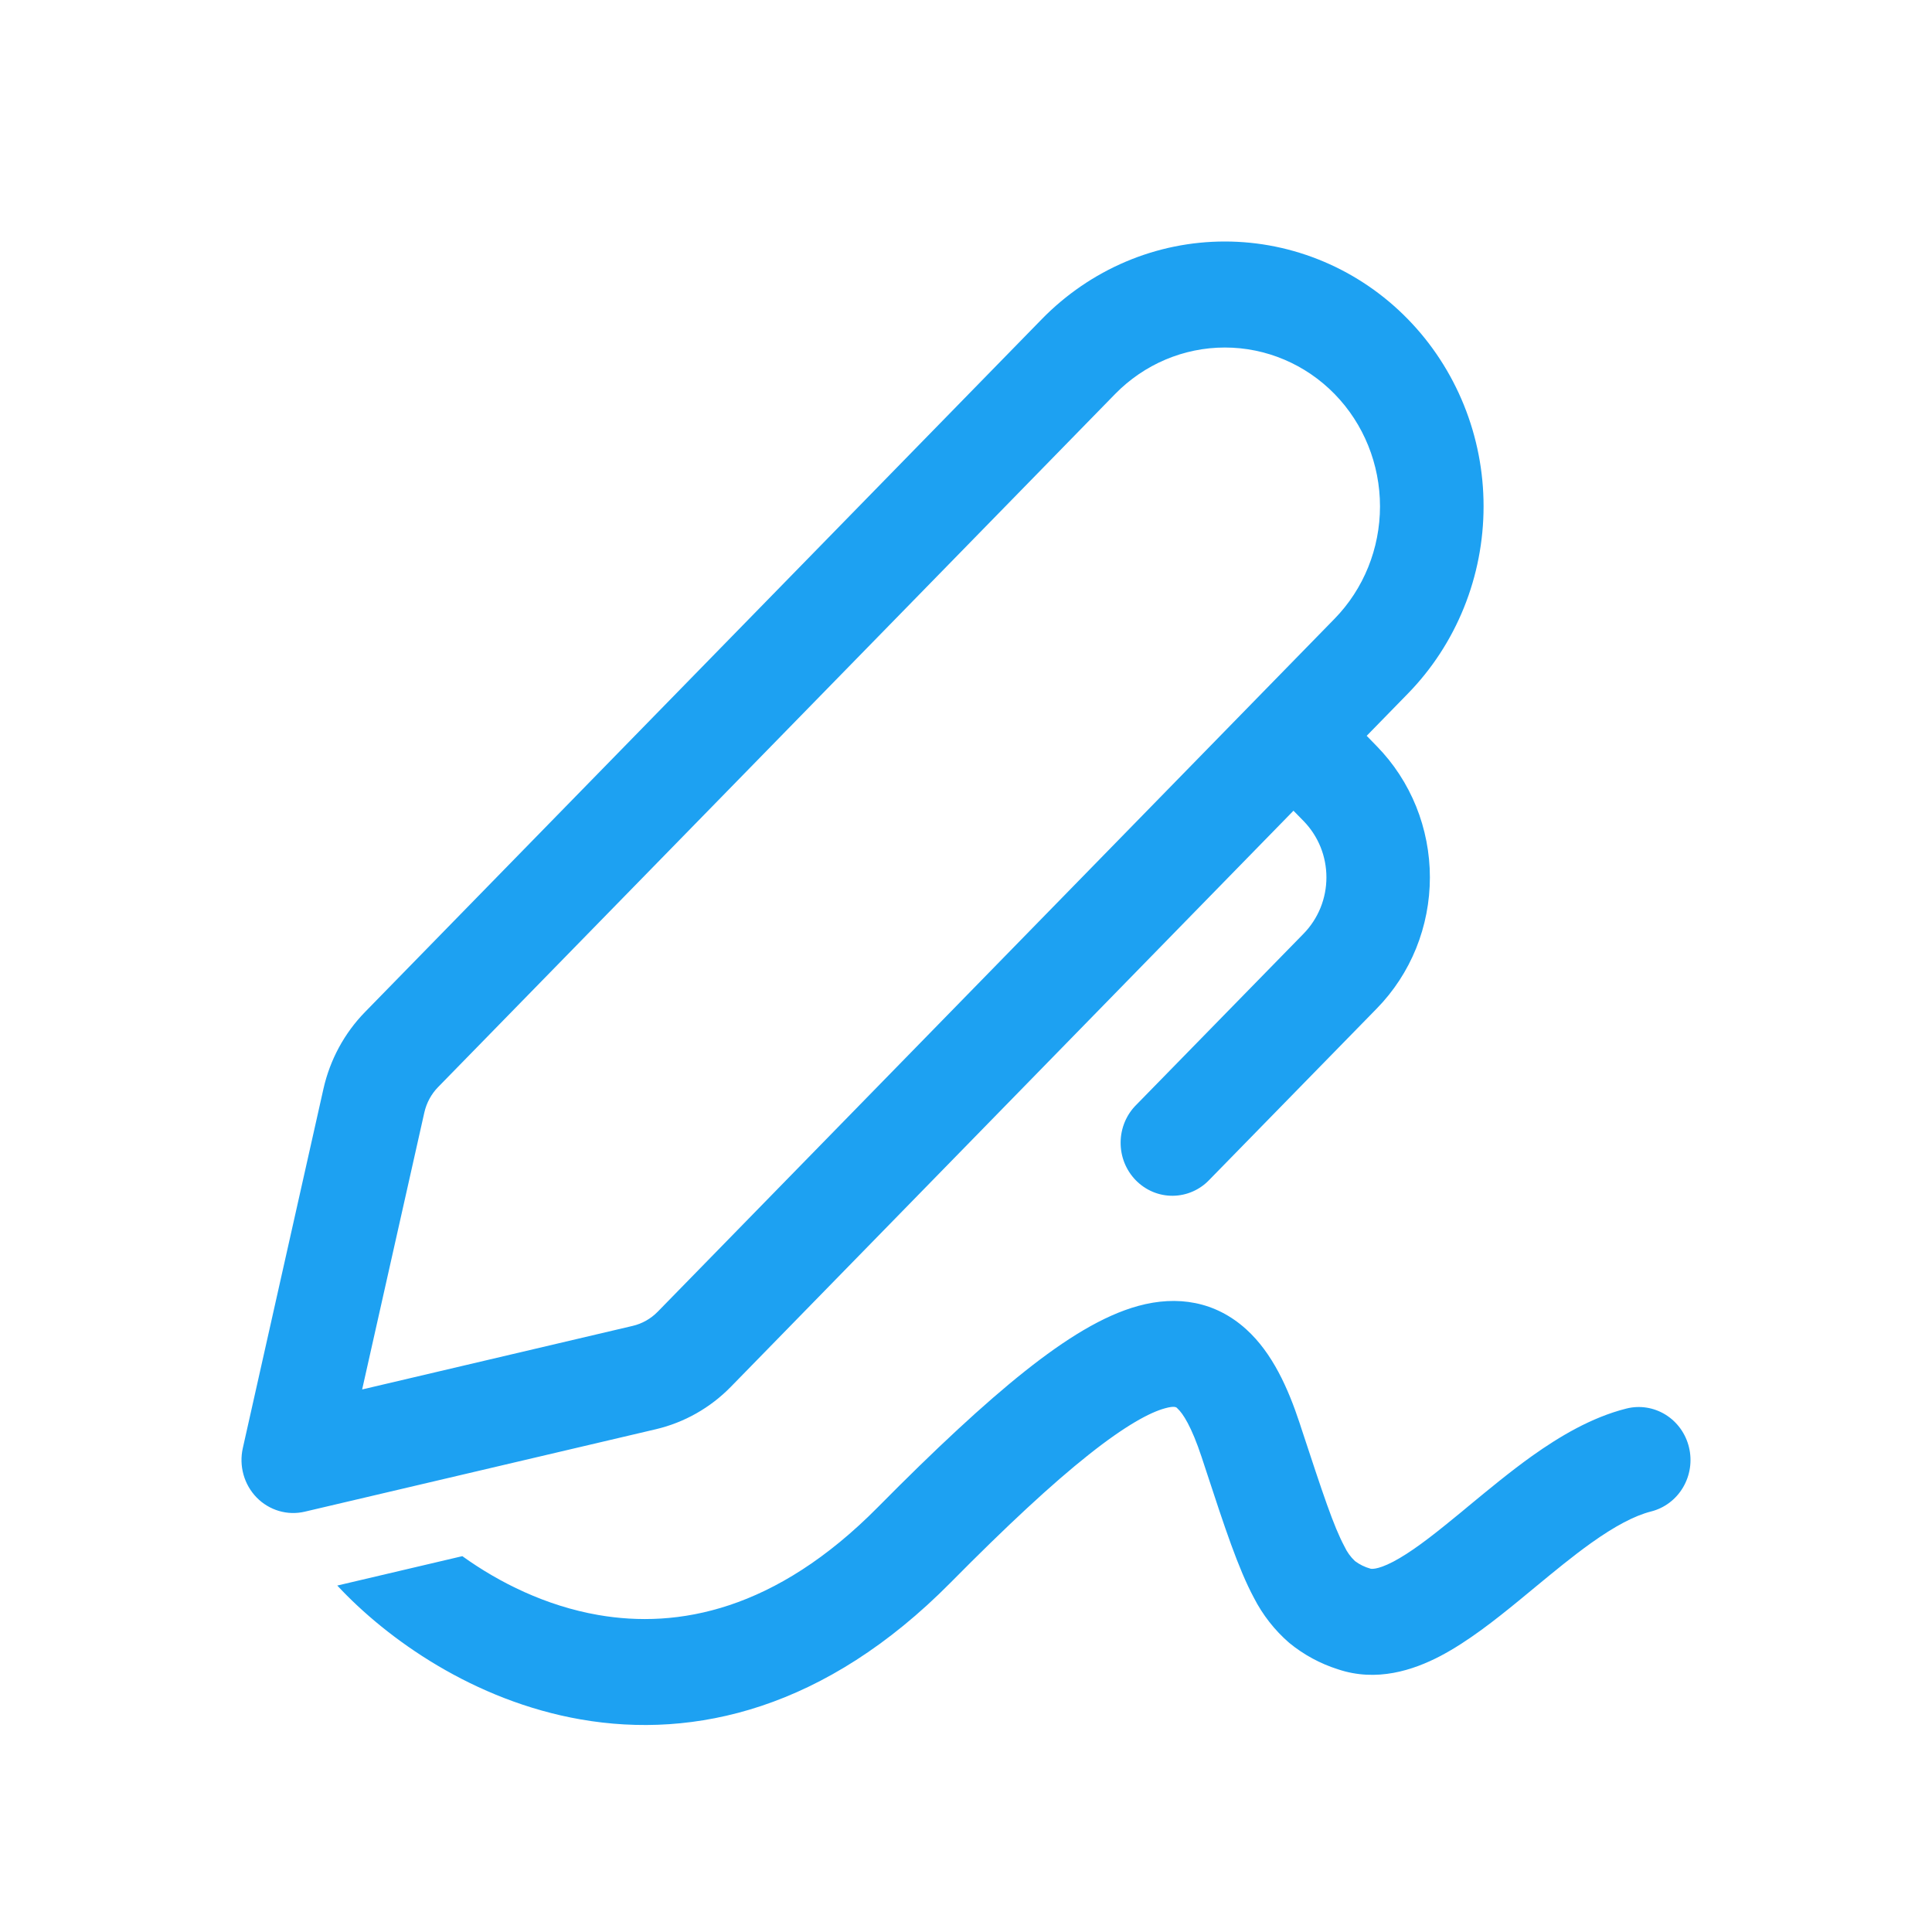 <svg xmlns="http://www.w3.org/2000/svg" width="56" height="56" viewBox="0 0 56 56" fill="none"><path d="M30.199 9.249C30.896 8.536 31.723 7.97 32.633 7.584C33.542 7.198 34.518 7 35.503 7C36.488 7 37.463 7.199 38.373 7.585C39.283 7.971 40.11 8.536 40.806 9.249C41.503 9.962 42.055 10.809 42.432 11.741C42.809 12.672 43.003 13.671 43.002 14.679C43.002 15.687 42.808 16.686 42.431 17.617C42.054 18.549 41.502 19.395 40.805 20.108L39.614 21.328L39.908 21.63C40.396 22.129 40.783 22.722 41.047 23.374C41.31 24.026 41.446 24.725 41.446 25.431C41.446 26.137 41.31 26.835 41.047 27.488C40.783 28.14 40.396 28.732 39.908 29.231L35.06 34.191C34.922 34.338 34.757 34.455 34.574 34.535C34.391 34.616 34.194 34.658 33.995 34.66C33.795 34.662 33.598 34.623 33.414 34.546C33.229 34.468 33.062 34.354 32.921 34.21C32.78 34.066 32.669 33.895 32.593 33.706C32.518 33.517 32.48 33.315 32.482 33.111C32.483 32.907 32.525 32.706 32.603 32.518C32.682 32.331 32.796 32.161 32.94 32.02L37.788 27.06C37.996 26.846 38.162 26.592 38.276 26.312C38.389 26.033 38.447 25.733 38.447 25.431C38.447 25.128 38.389 24.828 38.276 24.549C38.162 24.269 37.996 24.015 37.788 23.801L37.492 23.499L21.187 40.194C20.59 40.806 19.835 41.233 19.011 41.427L8.837 43.816C8.589 43.875 8.331 43.868 8.086 43.796C7.842 43.724 7.619 43.59 7.439 43.406C7.26 43.222 7.128 42.994 7.058 42.743C6.988 42.493 6.981 42.229 7.038 41.975L9.375 31.561C9.565 30.718 9.982 29.946 10.58 29.334L30.199 9.249ZM38.684 11.421C37.841 10.558 36.696 10.073 35.503 10.073C34.31 10.073 33.166 10.558 32.322 11.421L12.701 31.507C12.501 31.711 12.362 31.968 12.299 32.249L10.497 40.274L18.337 38.432C18.613 38.368 18.864 38.225 19.064 38.021L38.683 17.935C39.526 17.072 40 15.9 40 14.678C40 13.457 39.528 12.285 38.684 11.421ZM16.837 49.839C13.733 49.3 11.219 47.509 9.776 45.958L13.401 45.106C14.466 45.872 15.824 46.548 17.34 46.811C19.642 47.212 22.474 46.692 25.446 43.686C27.112 42.001 28.518 40.691 29.713 39.741C30.883 38.813 31.971 38.132 32.995 37.852C34.129 37.542 35.23 37.721 36.123 38.531C36.888 39.223 37.34 40.251 37.672 41.253L37.721 41.404C38.34 43.282 38.654 44.239 38.971 44.828C39.045 44.987 39.148 45.13 39.275 45.249C39.409 45.349 39.559 45.423 39.719 45.467C39.725 45.47 39.889 45.524 40.384 45.266C40.876 45.008 41.449 44.573 42.157 43.991C42.292 43.884 42.43 43.767 42.572 43.649C43.139 43.181 43.772 42.657 44.404 42.205C45.199 41.64 46.126 41.084 47.14 40.828C47.526 40.73 47.934 40.794 48.275 41.004C48.616 41.215 48.861 41.555 48.956 41.95C49.052 42.346 48.99 42.764 48.784 43.113C48.578 43.462 48.246 43.712 47.86 43.81C47.374 43.933 46.802 44.239 46.12 44.725C45.583 45.109 45.061 45.539 44.503 46L44.03 46.39C43.333 46.961 42.545 47.583 41.749 48.001C40.958 48.414 39.901 48.762 38.78 48.385C38.269 48.223 37.792 47.965 37.373 47.623C36.949 47.257 36.599 46.81 36.342 46.307C35.892 45.467 35.494 44.258 34.968 42.654L34.83 42.235C34.534 41.341 34.284 40.965 34.132 40.828C34.129 40.826 34.127 40.823 34.125 40.82C34.102 40.794 34.057 40.74 33.769 40.82C33.337 40.937 32.634 41.309 31.552 42.169C30.495 43.007 29.188 44.219 27.555 45.871C23.925 49.541 20.133 50.412 16.837 49.839Z" fill="#1DA1F2"></path></svg>